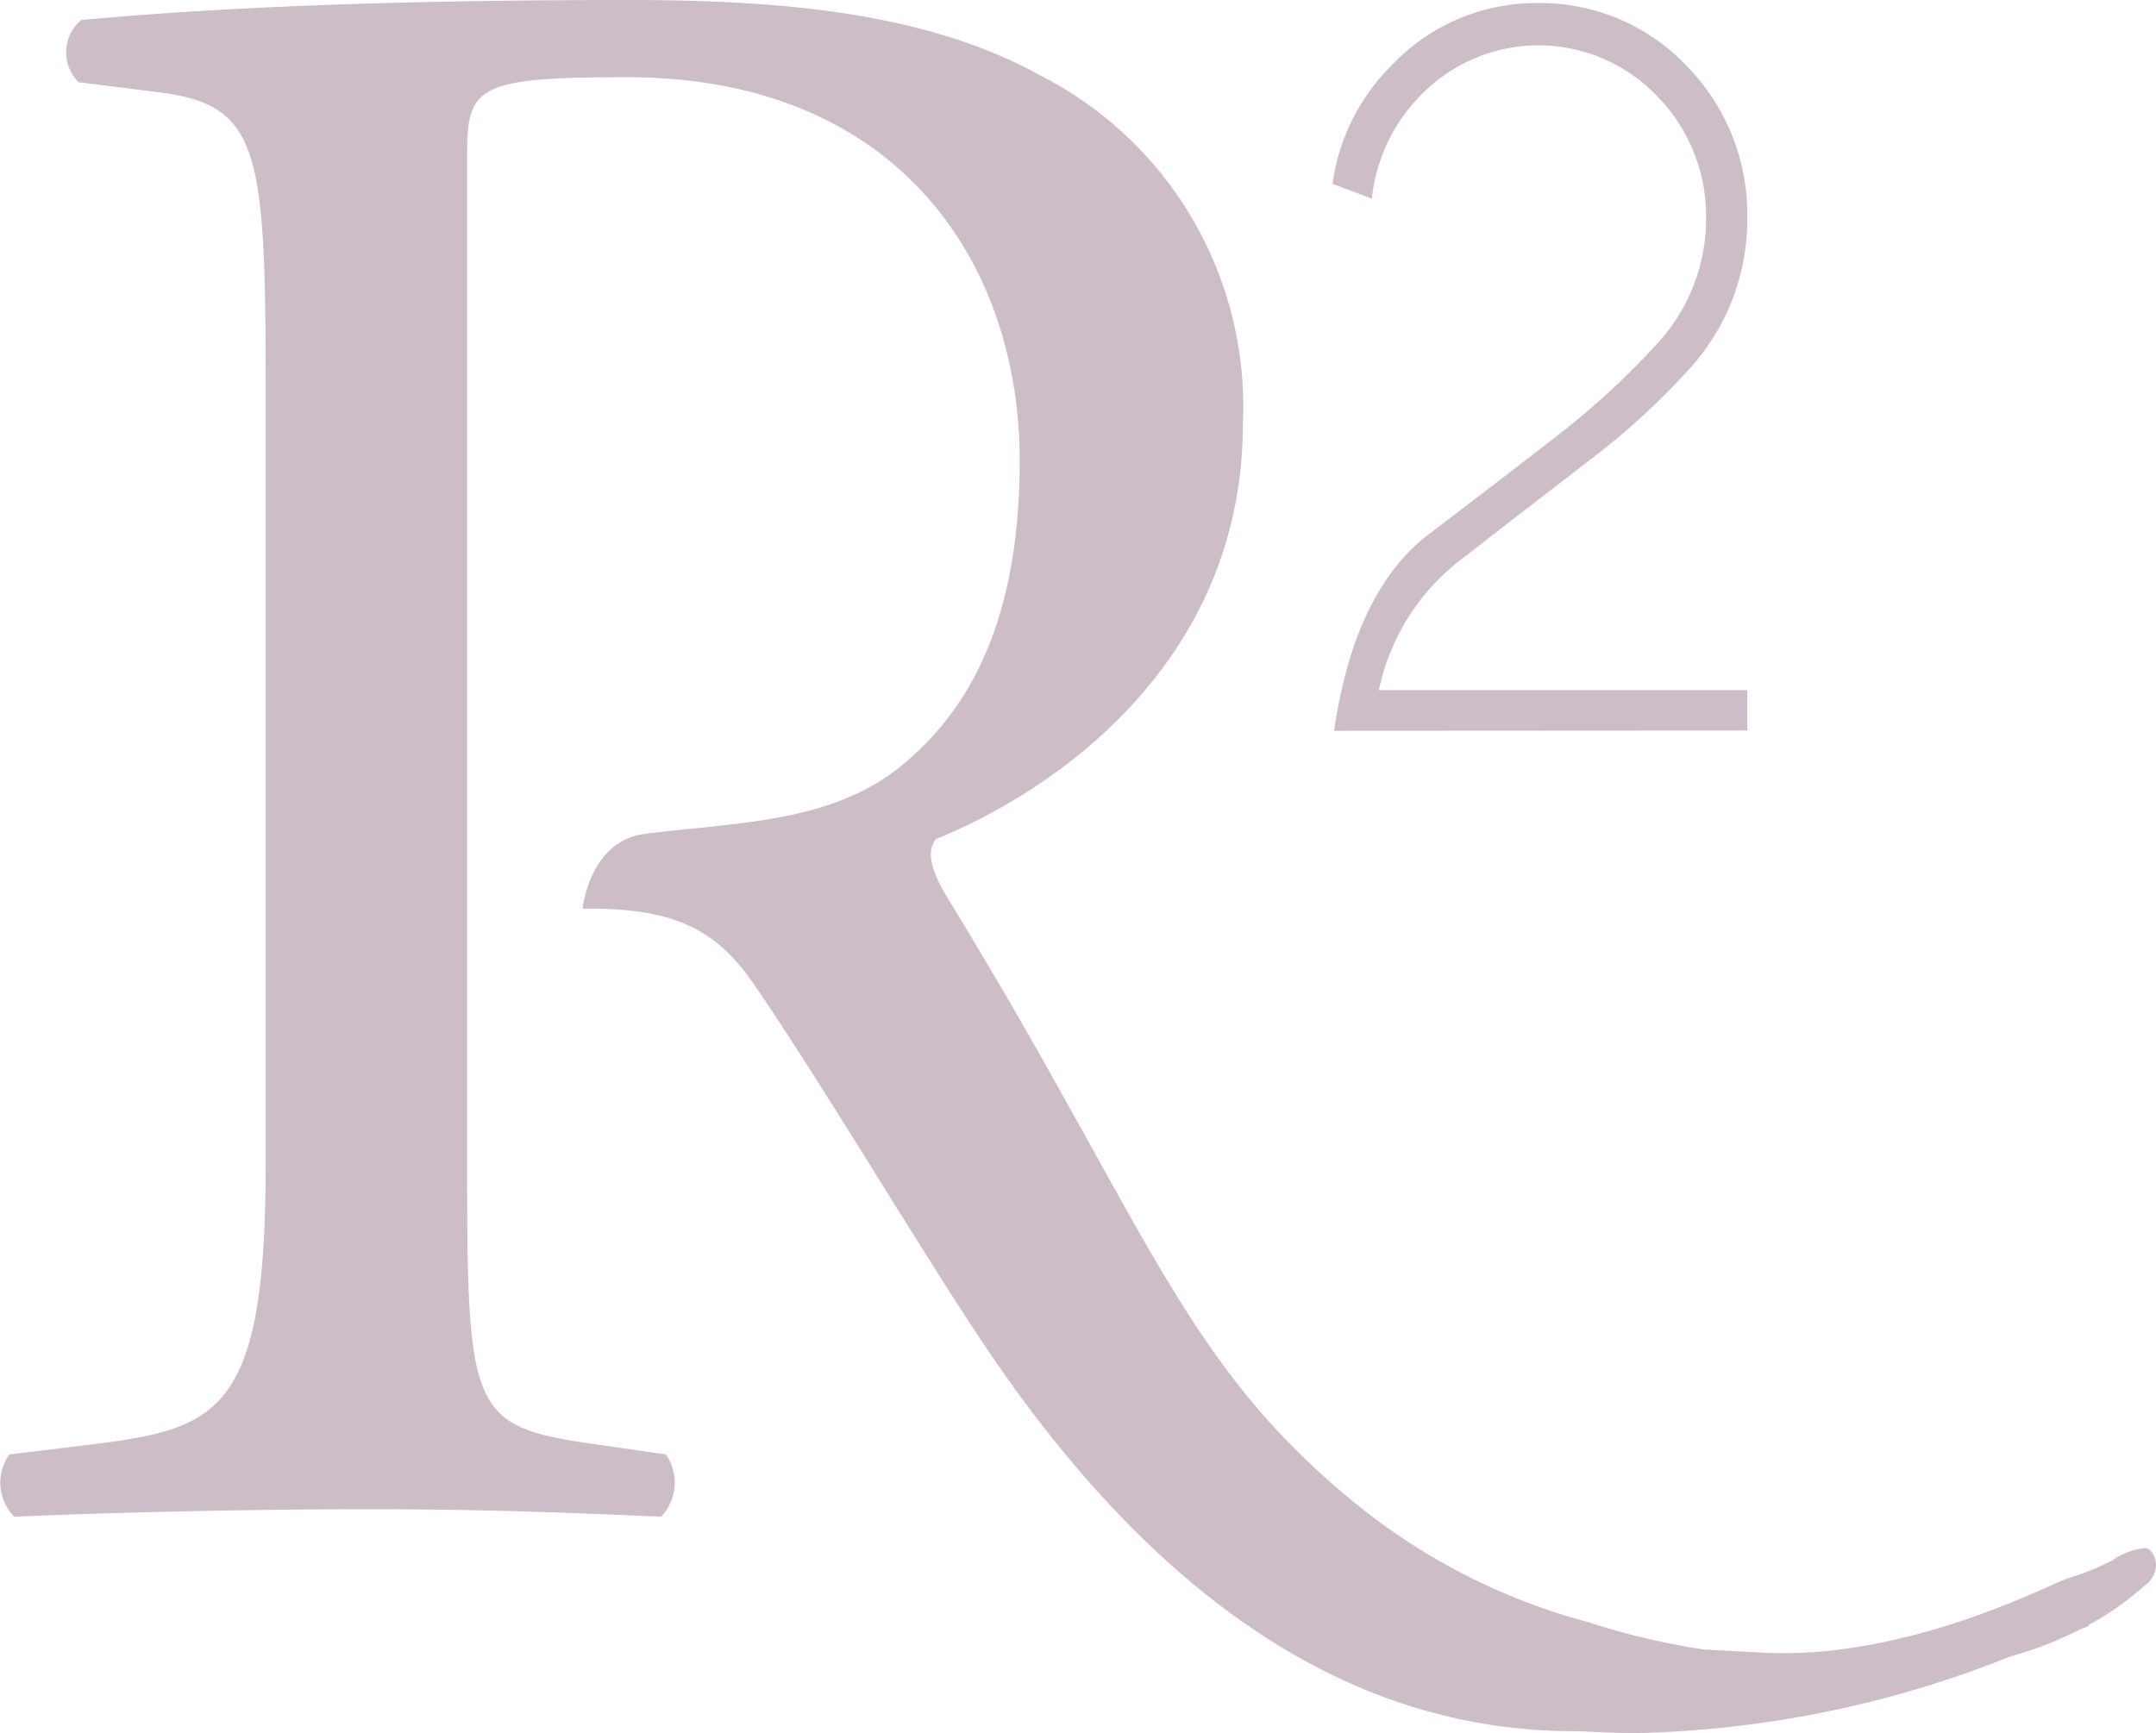 <svg xmlns="http://www.w3.org/2000/svg" width="70.554" height="56.73" viewBox="0 0 70.554 56.73">
  <path id="Color_Overlay" data-name="Color Overlay" d="M51.5,56.666c-6.829,0-13.164-3.779-18.871-12.009-2.088-3.016-5.384-8.638-7.876-12.305-1.206-1.793-2.49-2.657-5.7-2.608,0,0,.221-2.207,2.01-2.444,2.87-.38,5.946-.326,8.276-2.119,2.171-1.711,4.018-4.563,4.018-10.105,0-6.433-3.938-12.549-12.858-12.549-4.981,0-5.225.327-5.225,2.608v33c0,8.556.161,8.577,4.823,9.229l1.683.244a1.612,1.612,0,0,1-.161,2.038c-3.617-.164-6.349-.246-9.564-.246-3.374,0-7.819.082-11.6.246a1.584,1.584,0,0,1-.16-2.038l2.01-.244c4.66-.571,6.376-.674,6.376-9.229V12.55c0-7.742-.241-9.126-3.536-9.534L2.562,2.691A1.377,1.377,0,0,1,2.649.653C7.15.244,12.7,0,20.57,0c4.981,0,9.723.409,13.42,2.447a12.163,12.163,0,0,1,6.671,11.41c0,7.741-6.028,11.976-10.045,13.608-.4.489,0,1.3.4,1.956,6.429,10.511,7.583,15.019,13.1,19.6A20.383,20.383,0,0,0,51.971,53.1a23.608,23.608,0,0,0,3.772.891l1.656.089c4.877.356,9.723-2.264,10.305-2.435a7.986,7.986,0,0,0,1.409-.57,2.205,2.205,0,0,1,1.08-.4c.24.024.368.365.347.611a.854.854,0,0,1-.378.622,9.267,9.267,0,0,1-1.8,1.266.22.22,0,0,1-.093.075c-.063.028-.126.05-.188.076a12.734,12.734,0,0,1-2.316.9,34.862,34.862,0,0,1-12.1,2.5C52.634,56.733,51.927,56.666,51.5,56.666ZM43.647,23.92c.439-3.037,1.466-5.147,3.021-6.376,1.584-1.2,2.991-2.285,4.195-3.217a26.006,26.006,0,0,0,3.4-3.128,6.015,6.015,0,0,0,1.556-4.09,5.6,5.6,0,0,0-1.612-3.971,5.361,5.361,0,0,0-7.744,0A5.632,5.632,0,0,0,44.882,6.5l-1.287-.482a6.74,6.74,0,0,1,1.9-3.845A6.521,6.521,0,0,1,50.333.1a6.606,6.606,0,0,1,4.84,2.045,6.947,6.947,0,0,1,1.994,4.963A7.26,7.26,0,0,1,55.2,12.154a23.471,23.471,0,0,1-3.167,2.887c-1.2.932-2.581,1.984-4.077,3.158a7.25,7.25,0,0,0-2.845,4.391H57.168v1.322Z" transform="translate(0.012)" fill="#4d1338" opacity="0.28"/>
</svg>
